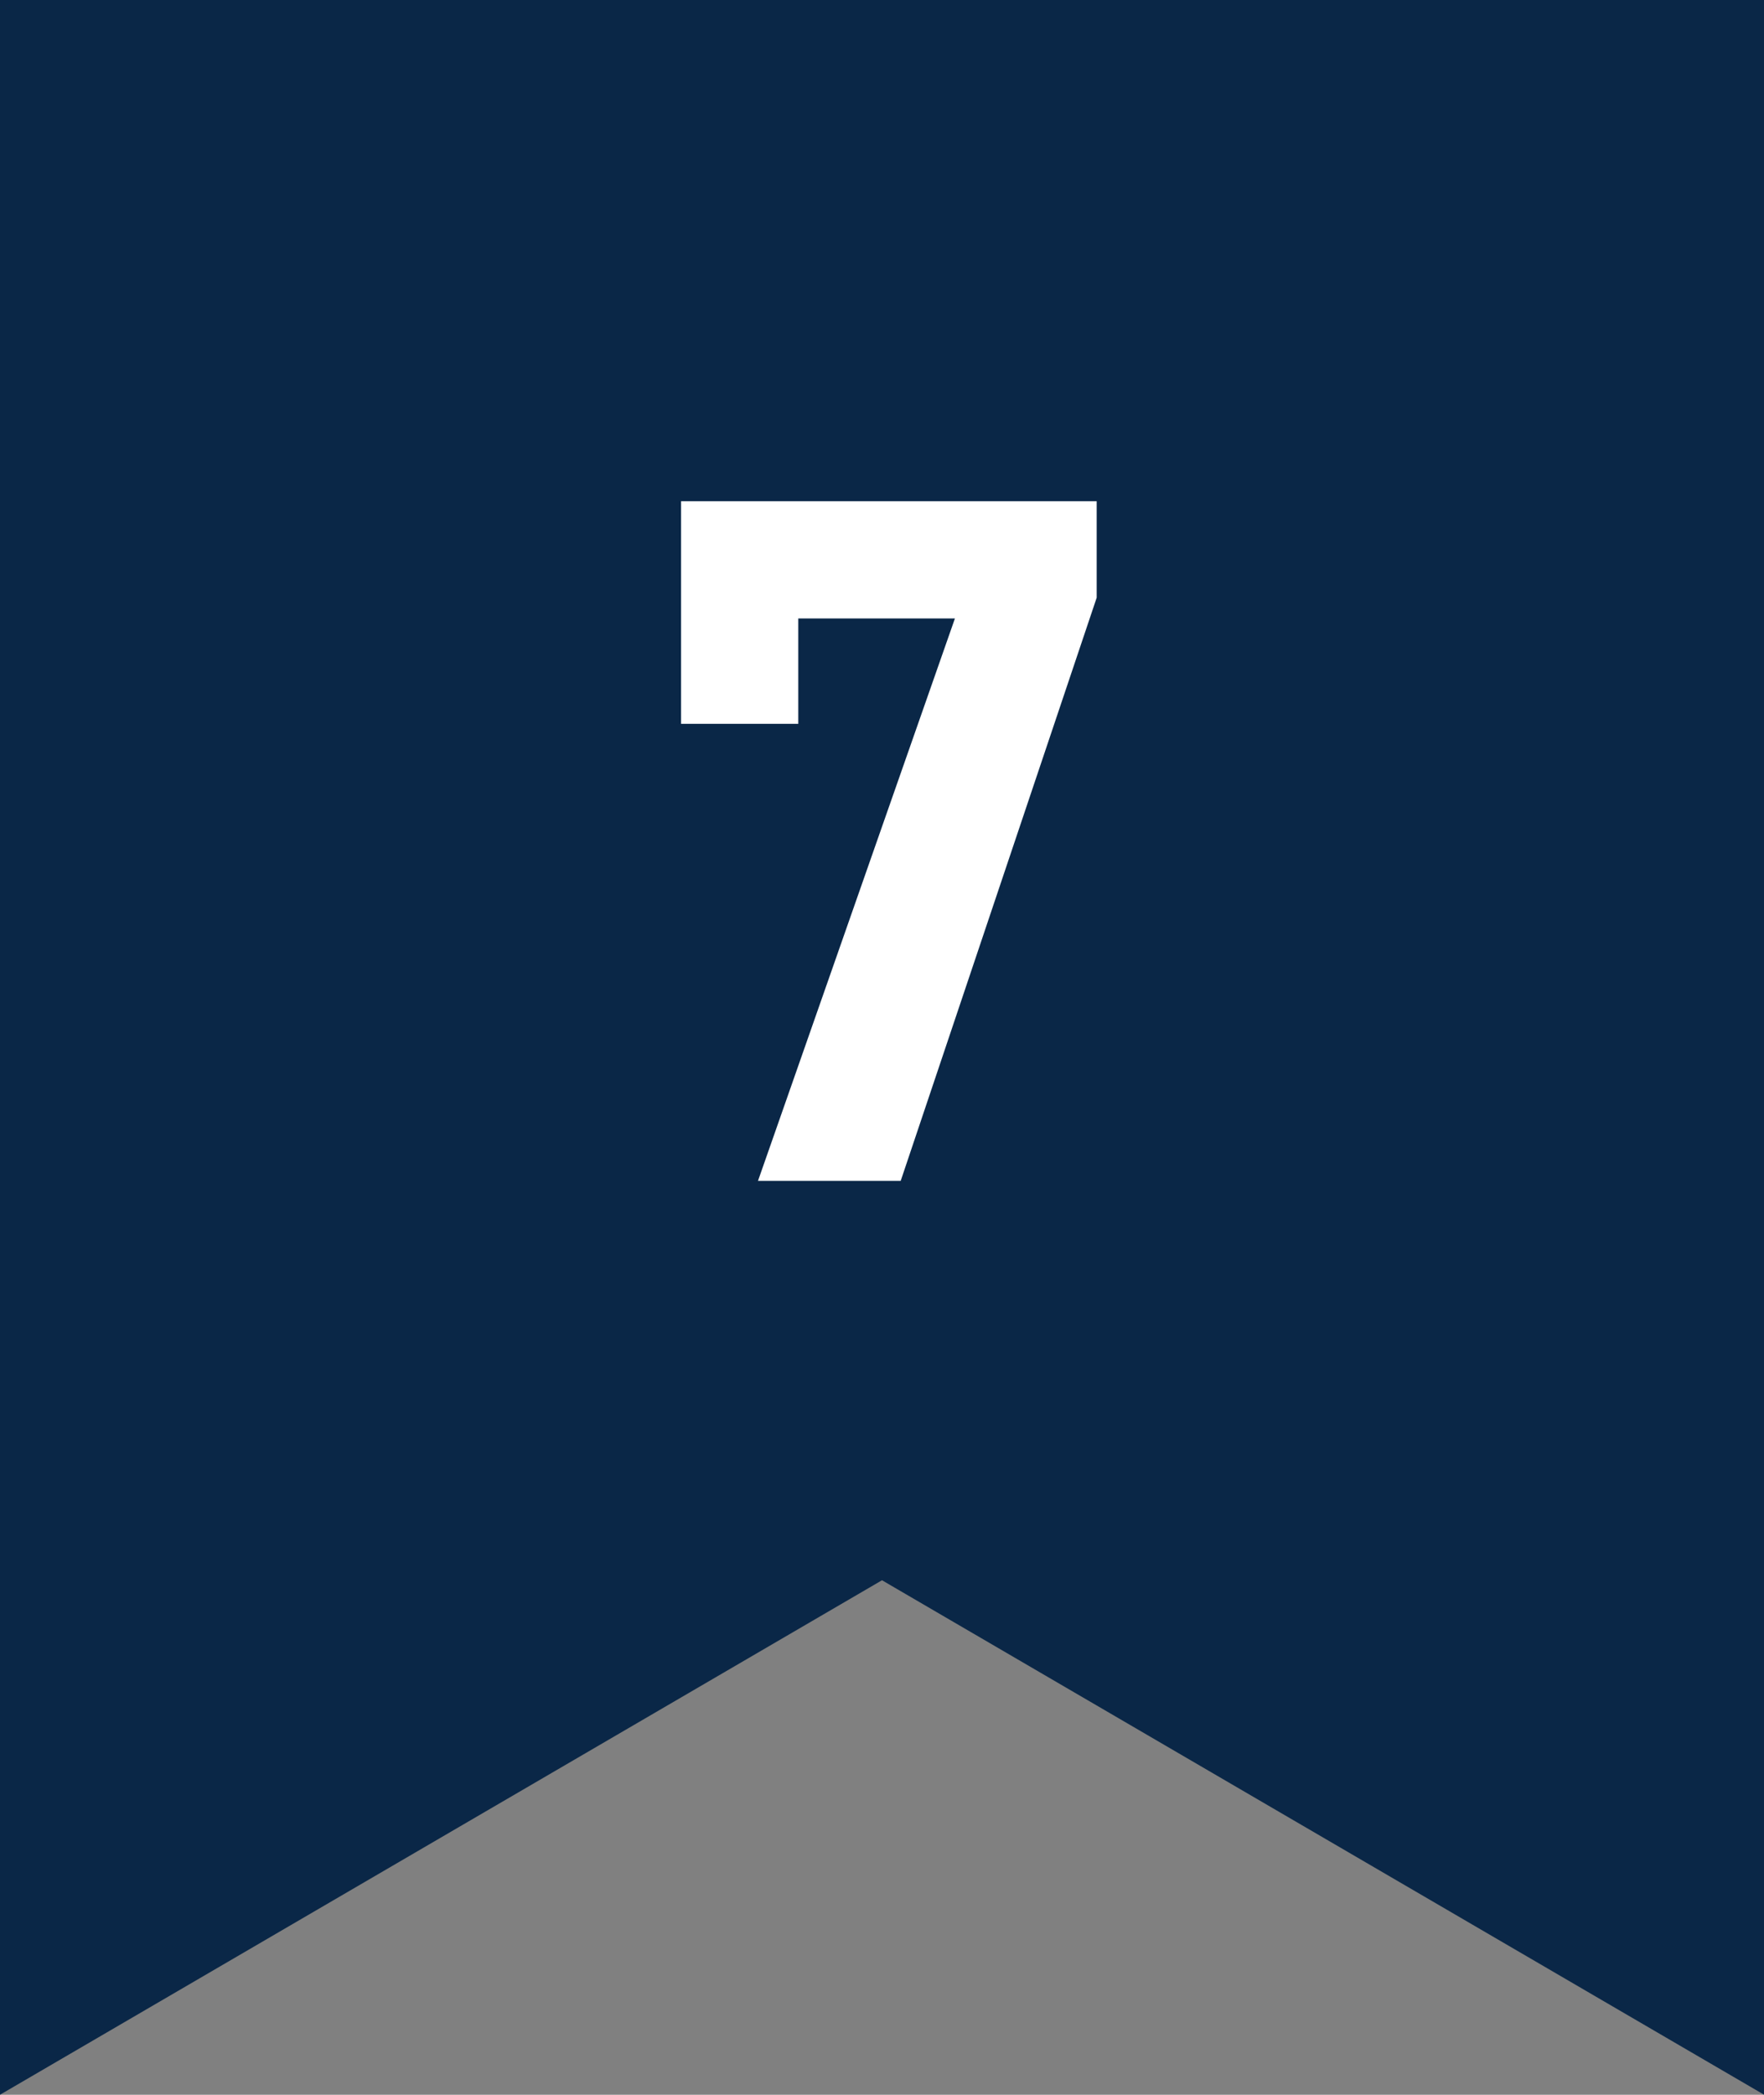 <svg id="グループ_34" data-name="グループ 34" xmlns="http://www.w3.org/2000/svg" width="73.2" height="86.923" viewBox="0 0 73.2 86.923">
  <rect x="0" y="0" width="73.2" height="86.923" fill="#808080" stroke="none"/>
  <path id="パス_10" data-name="パス 10" d="M0,86.923v0L0,0H73.2V86.919L36.6,65.573,0,86.922Z" fill="#0a2747"/>
  <path id="パス_11" data-name="パス 11" d="M.172-6.633v-4.373h6.5L-1.5,12.331H4.422l8.133-24.2V-15.87H-4.692v9.237Z" transform="translate(32.954 36.669)" fill="#fff"/>
</svg>
